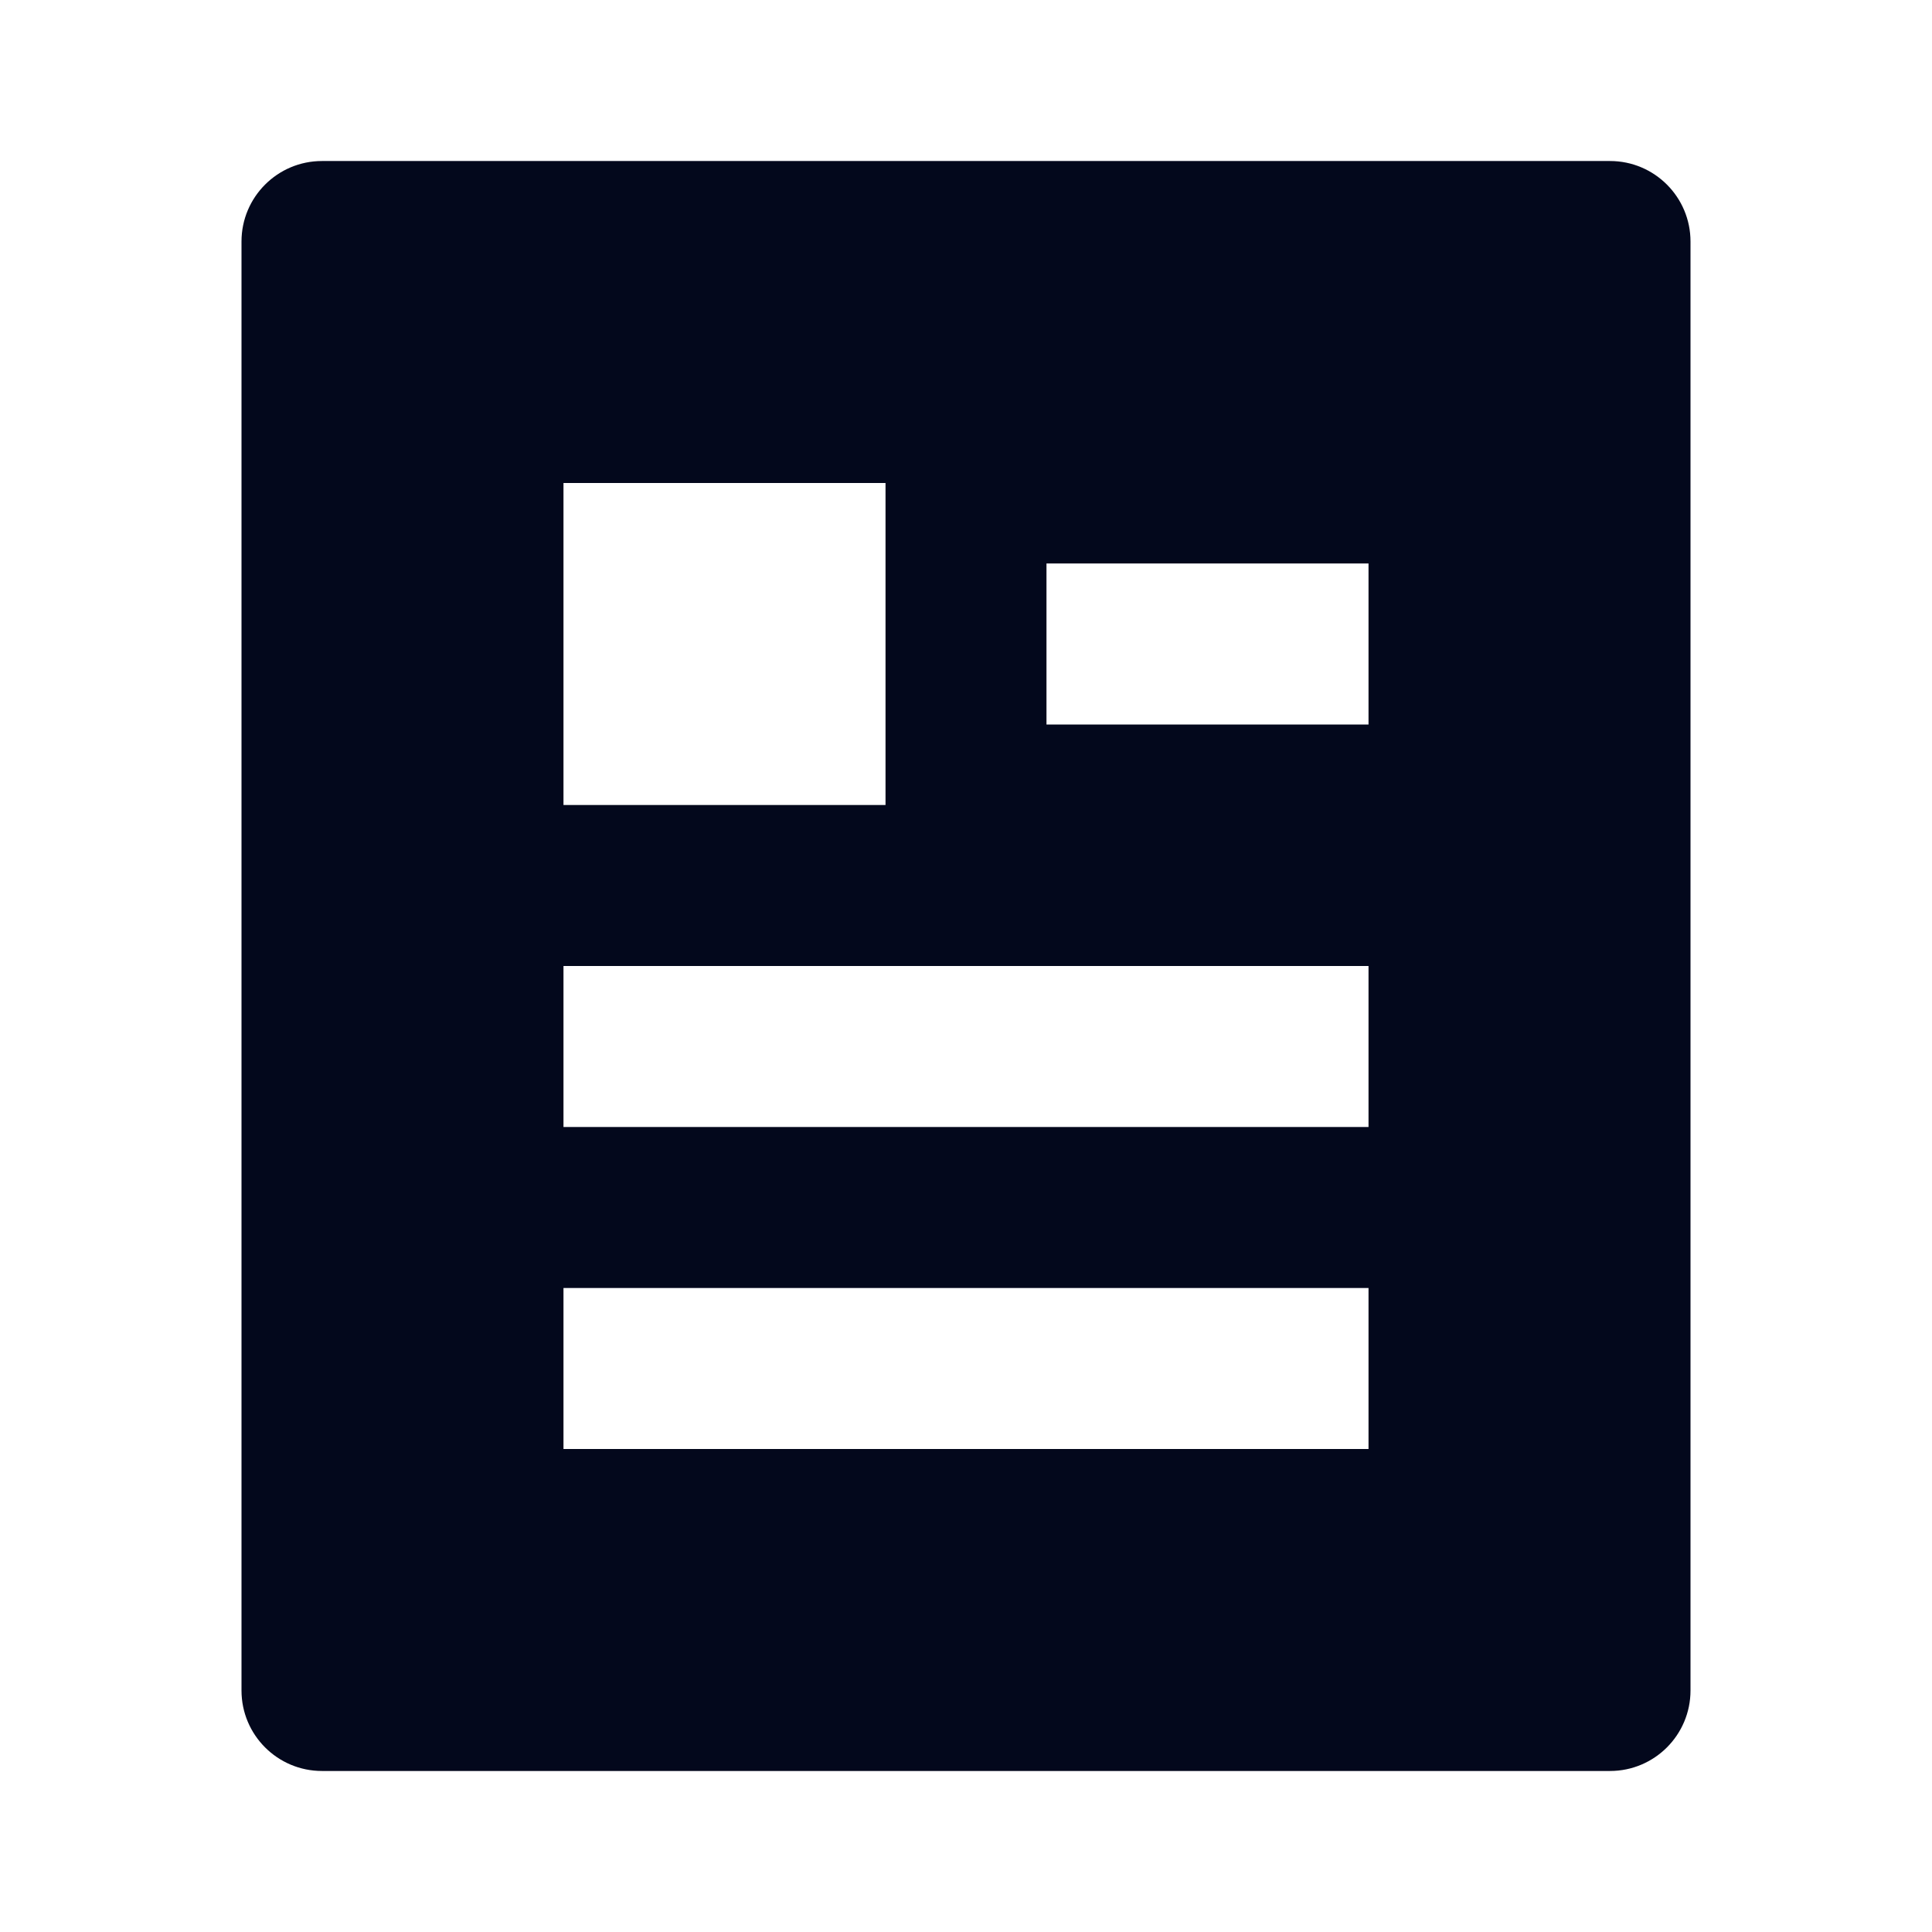 <svg width="32" height="32" viewBox="0 0 32 32" fill="none" xmlns="http://www.w3.org/2000/svg">
<g id="article-fill">
<path id="Vector" d="M26.667 29.333H5.333C4.597 29.333 4 28.736 4 28V4C4 3.264 4.597 2.667 5.333 2.667H26.667C27.403 2.667 28 3.264 28 4V28C28 28.736 27.403 29.333 26.667 29.333ZM9.333 8V13.333H14.667V8H9.333ZM9.333 16V18.667H22.667V16H9.333ZM9.333 21.333V24H22.667V21.333H9.333ZM17.333 9.333V12H22.667V9.333H17.333Z" fill="#03081C"/>
</g>
</svg>
